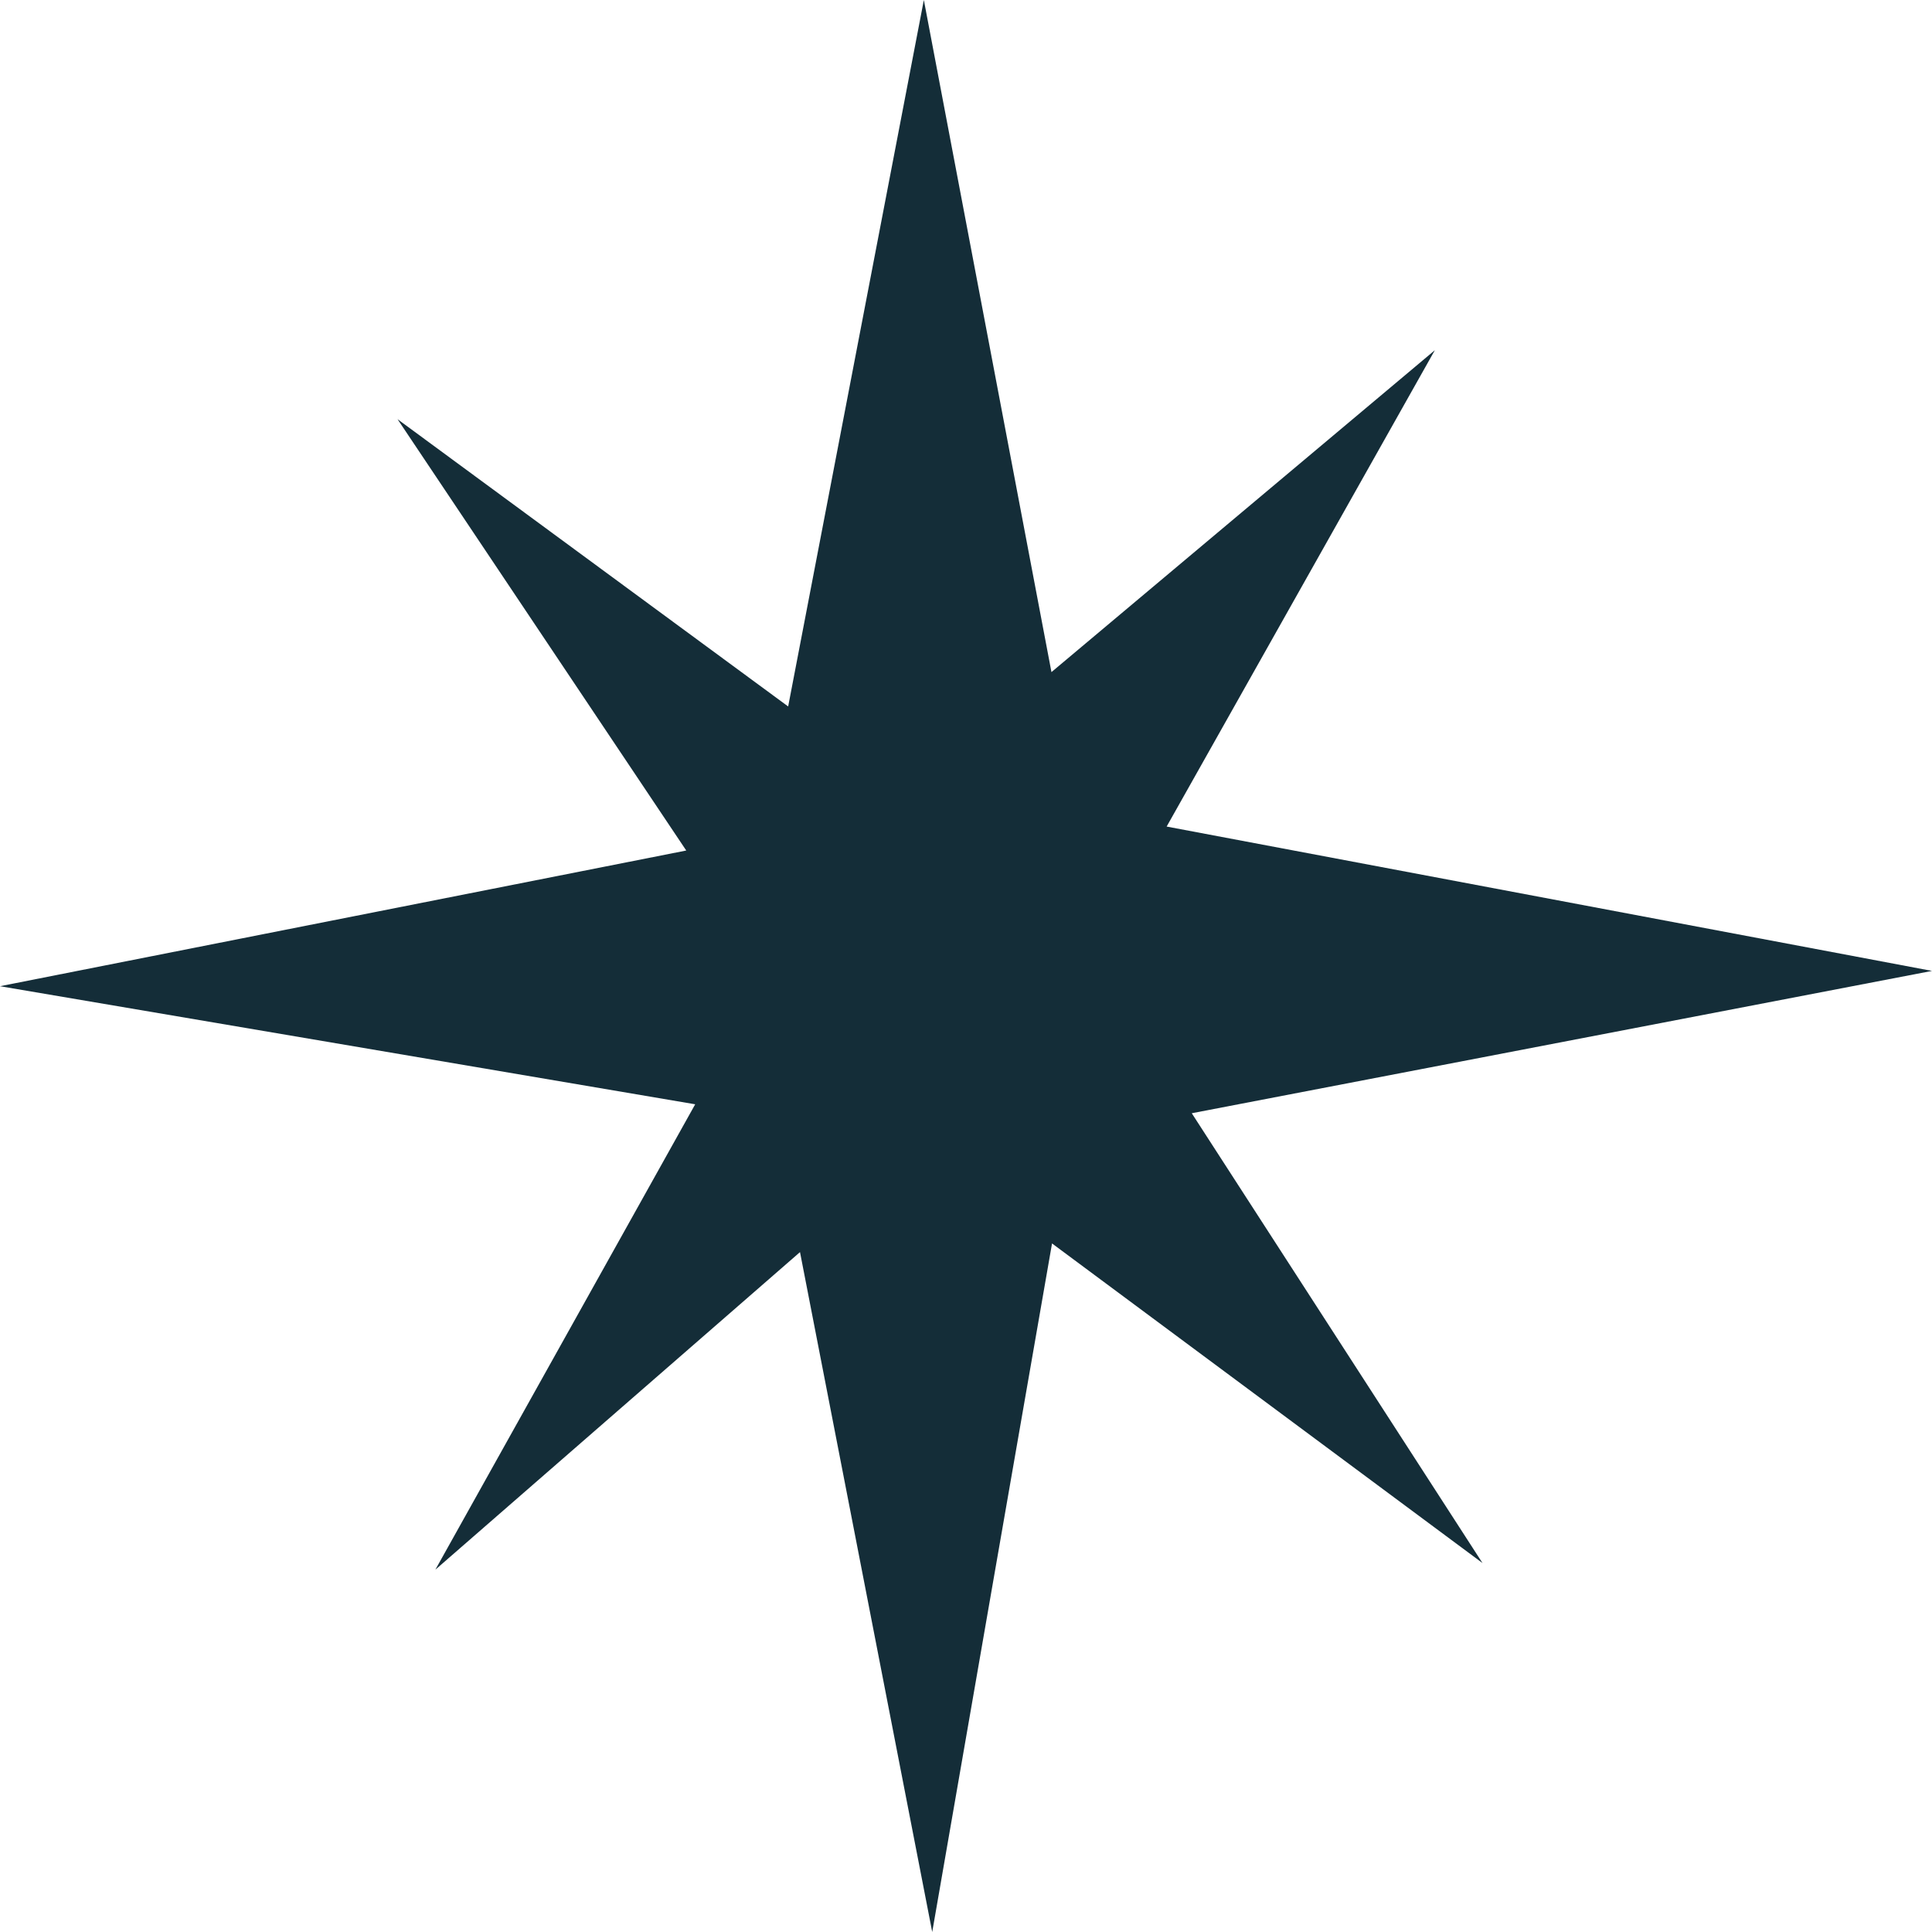 <svg xmlns="http://www.w3.org/2000/svg" viewBox="0 0 66.92 66.92"><defs><style>.cls-1{fill:#142d38;}</style></defs><g id="Layer_2" data-name="Layer 2"><g id="Layer_1-2" data-name="Layer 1"><path class="cls-1" d="M41.28,38.56l25.64-4.93-26.51-5,9.29-16.5L36.42,23.28,32,0,27.3,24.47,13.77,14.52l10,14.94L0,34.16l24.08,4.09-9,16.12,12.63-11Q30,55.14,32.29,66.92,34.36,55,36.44,43.07L51.35,54.14Z"/></g></g></svg>
